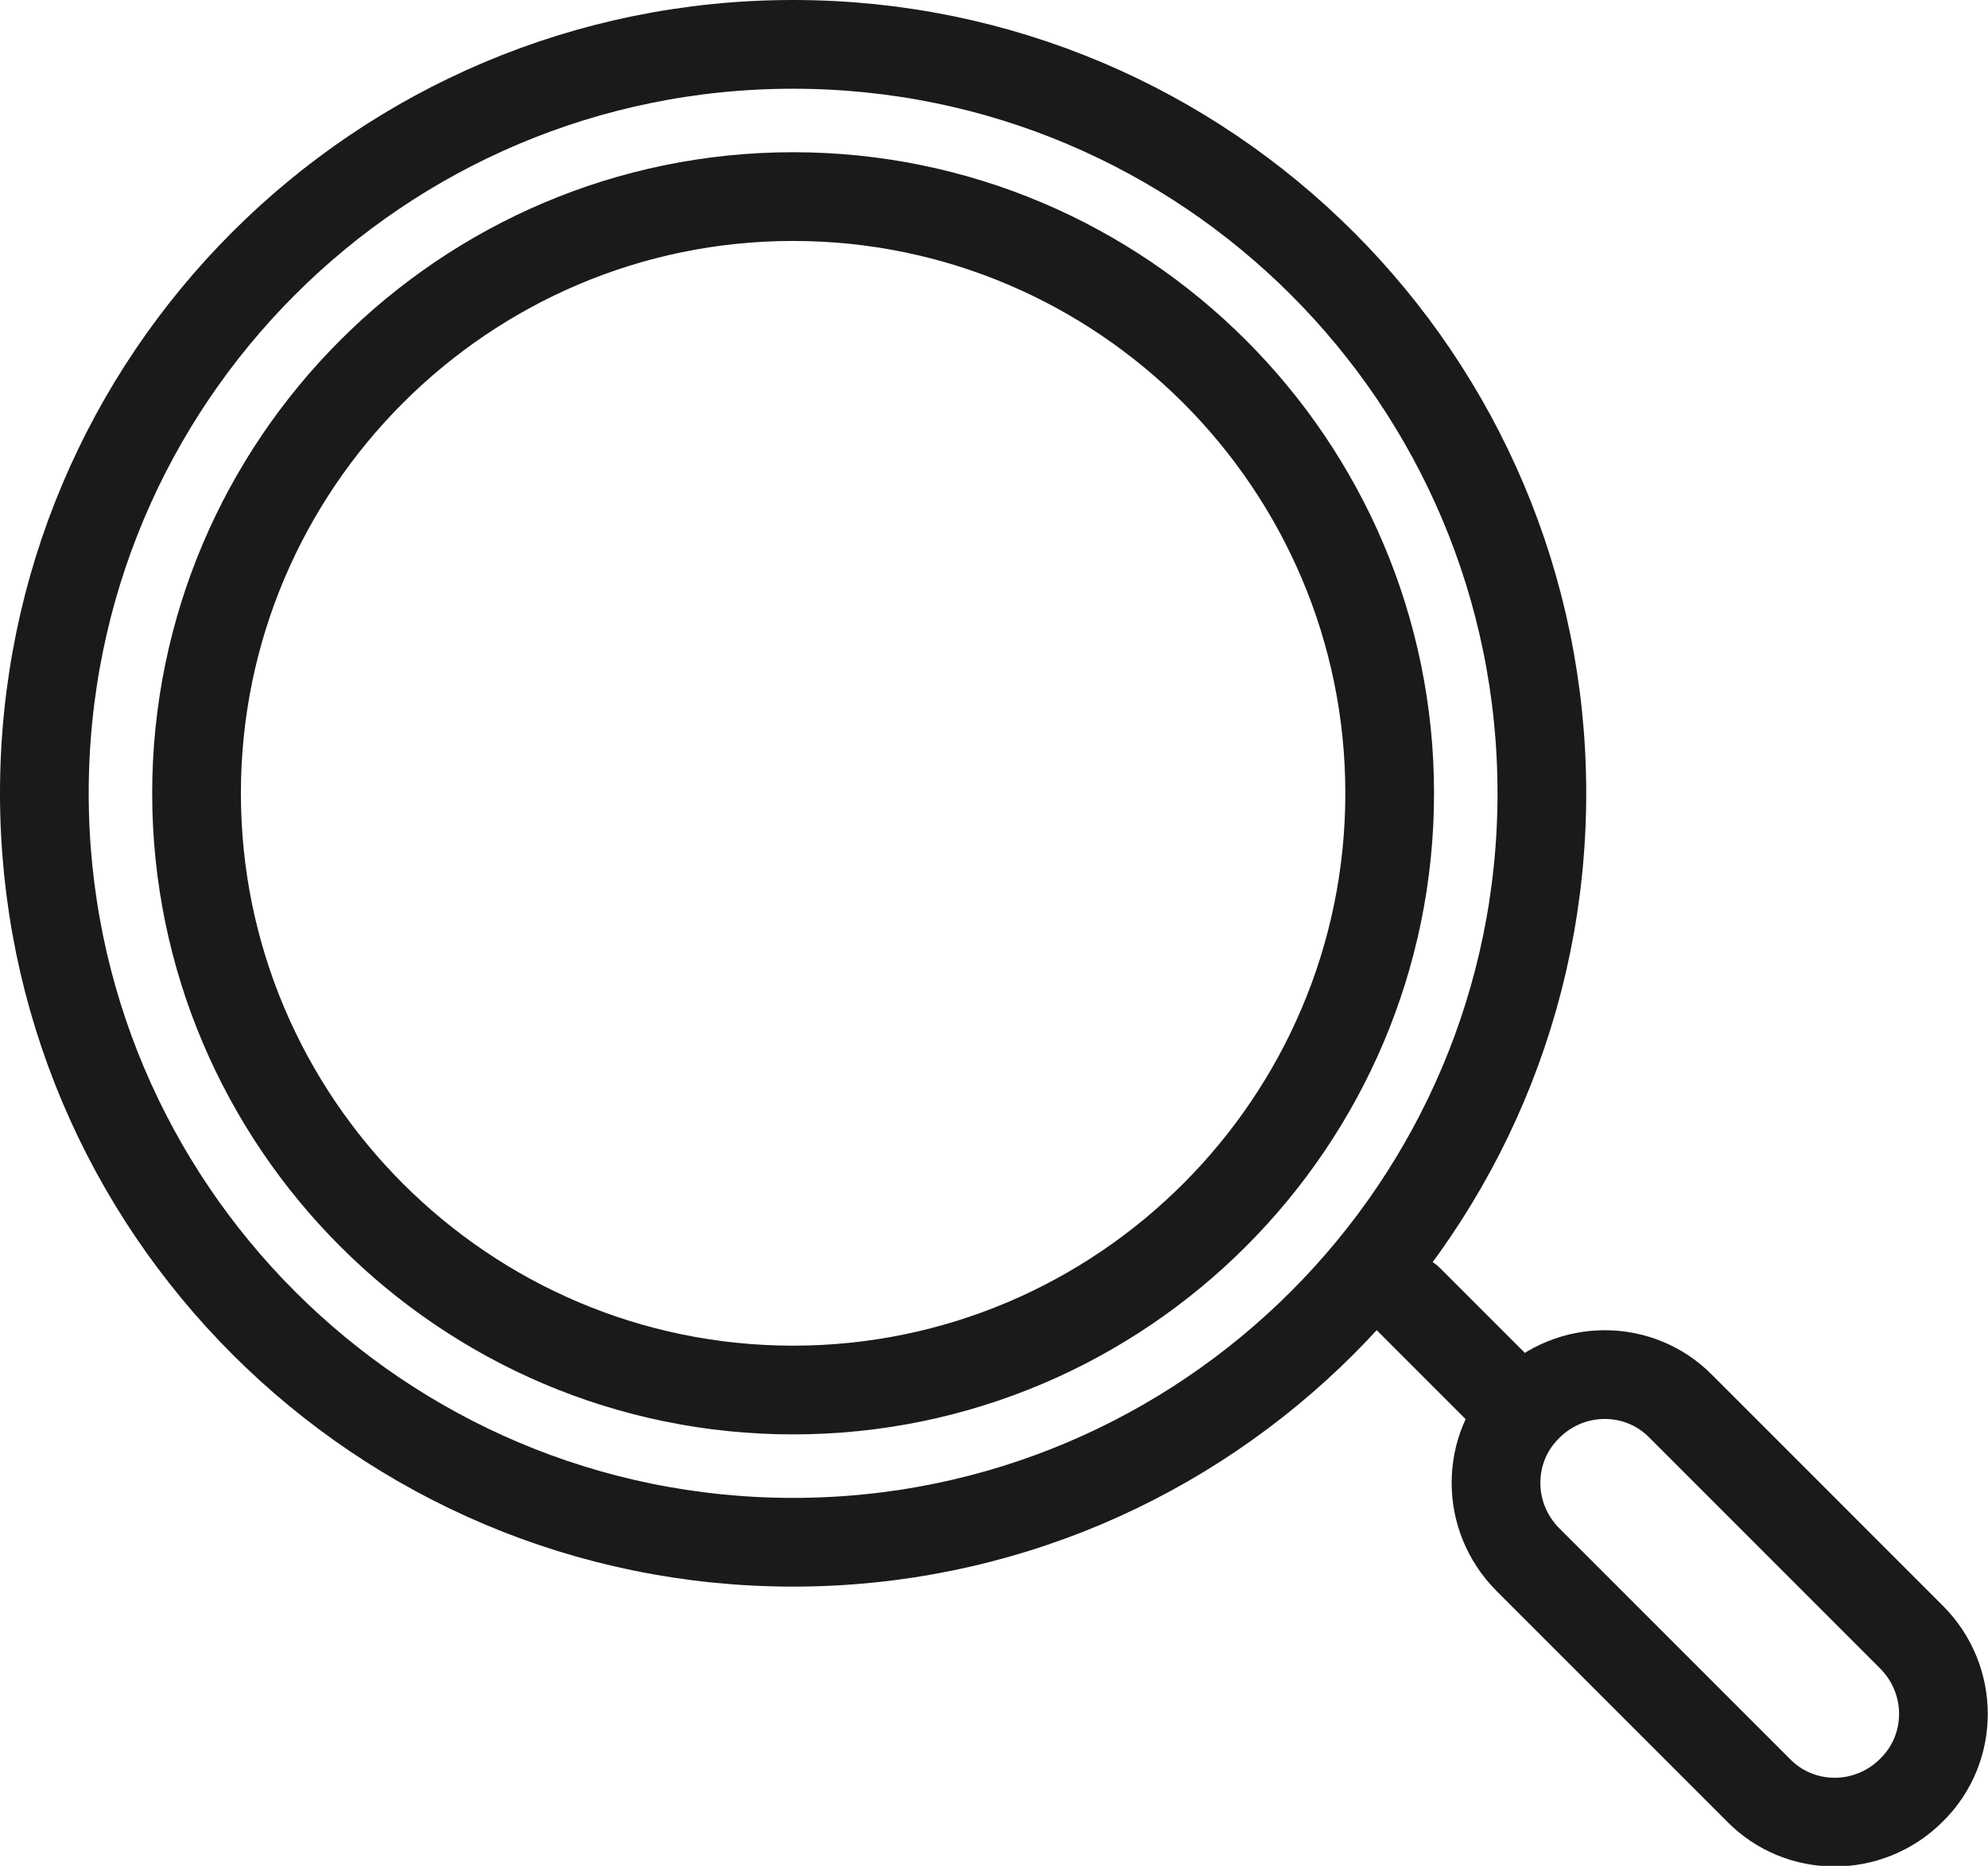 <?xml version="1.0" encoding="UTF-8"?>
<svg id="_レイヤー_2" data-name="レイヤー 2" xmlns="http://www.w3.org/2000/svg" viewBox="0 0 22.86 21.45">
  <defs>
    <style>
      .cls-1 {
        fill: none;
        stroke: #1a1a1a;
        stroke-linecap: round;
        stroke-linejoin: round;
        stroke-width: 1.02px;
      }
    </style>
  </defs>
  <g id="design">
    <g>
      <path class="cls-1" d="M9.12.51C4.36.51.51,4.36.51,9.12s3.86,8.61,8.61,8.61,8.61-3.86,8.61-8.61S13.88.51,9.12.51ZM9.12,15.98c-3.78,0-6.86-3.08-6.86-6.86s3.08-6.86,6.86-6.86,6.86,3.08,6.86,6.86-3.08,6.86-6.86,6.86Z"/>
      <line class="cls-1" x1="17.5" y1="16.24" x2="16.2" y2="14.94"/>
      <path class="cls-1" d="M21.98,20.58h0c-.49.49-1.28.49-1.76,0l-2.65-2.65c-.49-.49-.49-1.28,0-1.76h0c.49-.49,1.28-.49,1.76,0l2.65,2.65c.49.49.49,1.28,0,1.76Z"/>
    </g>
  </g>
</svg>